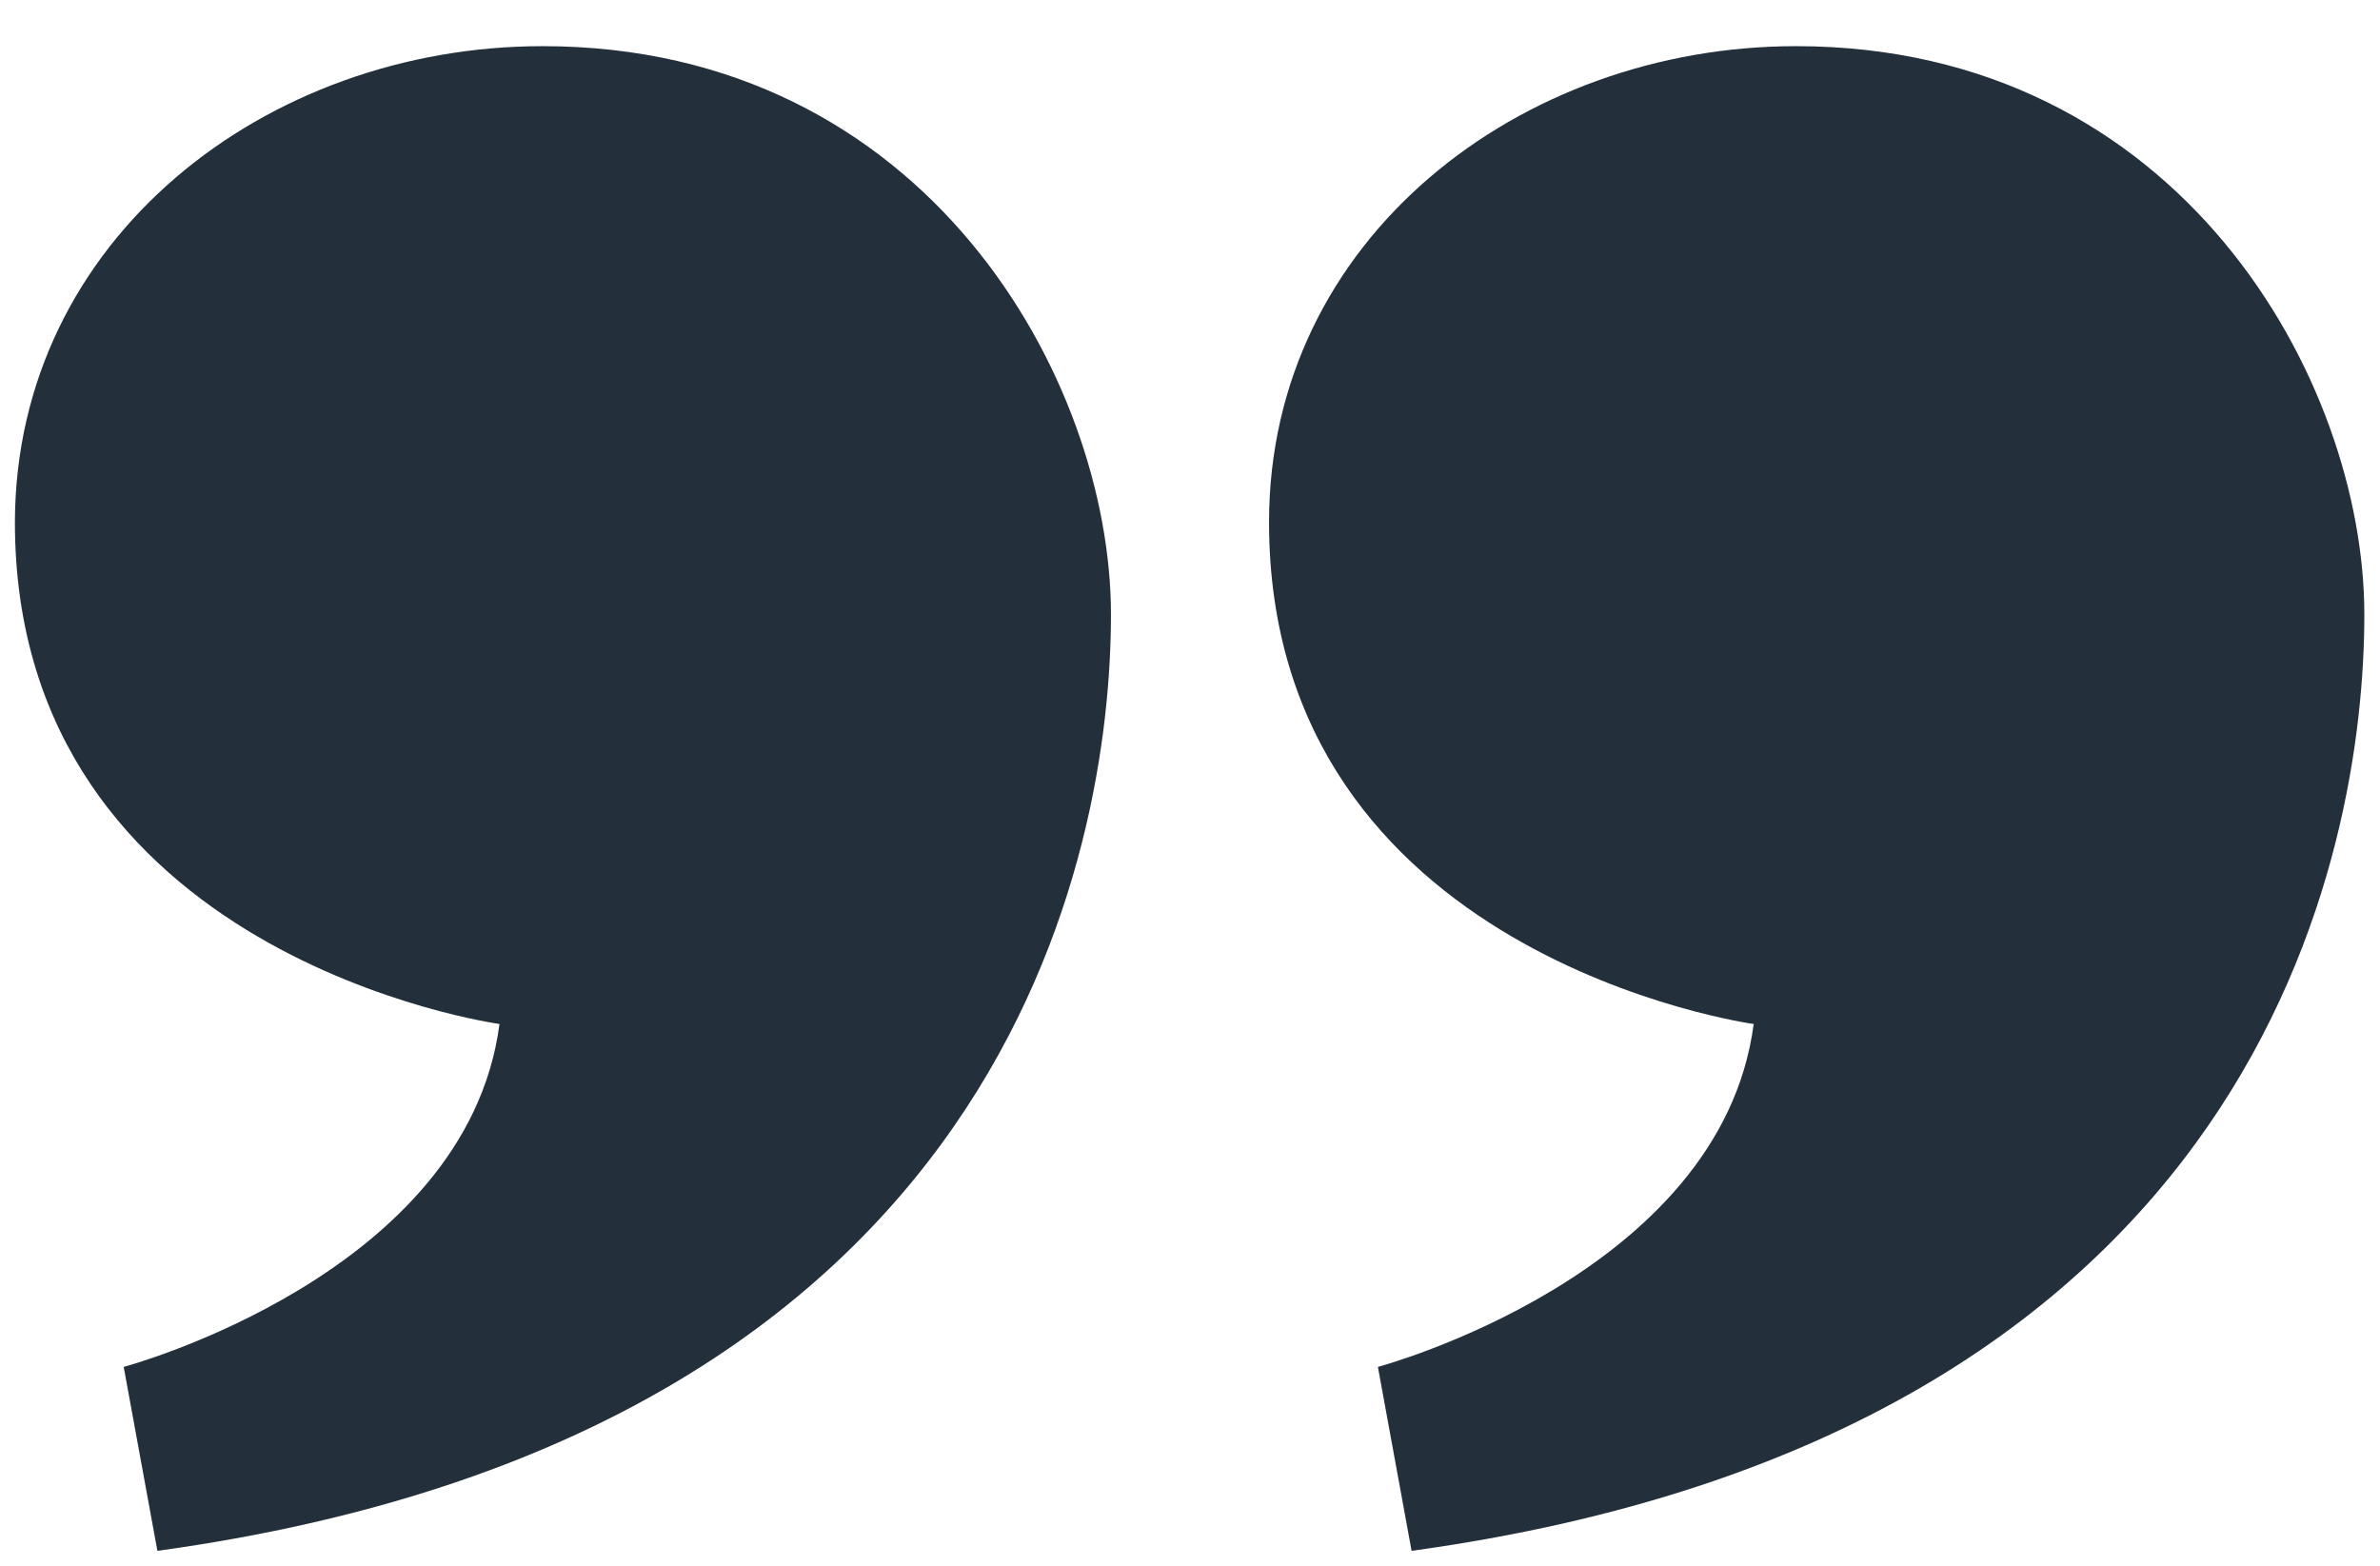 <svg width="38" height="25" viewBox="0 0 38 25" fill="none" xmlns="http://www.w3.org/2000/svg">
<path d="M28.675 0.737C34.812 0.737 37.75 6.075 37.75 9.812C37.75 13.55 36.15 22.887 22.538 24.762L22 21.825C22 21.825 27.475 20.362 28 16.35C28 16.35 20.262 15.287 20.262 8.337C20.262 3.812 24.275 0.737 28.675 0.737Z" fill="#232F3A"/>
<path d="M8.663 0.737C14.8 0.737 17.738 6.075 17.738 9.812C17.738 13.55 16.125 22.887 2.513 24.762L1.975 21.825C1.975 21.825 7.45 20.362 7.975 16.35C7.975 16.35 0.238 15.287 0.238 8.337C0.25 3.812 4.25 0.737 8.663 0.737Z" fill="#232F3A"/>
</svg>
